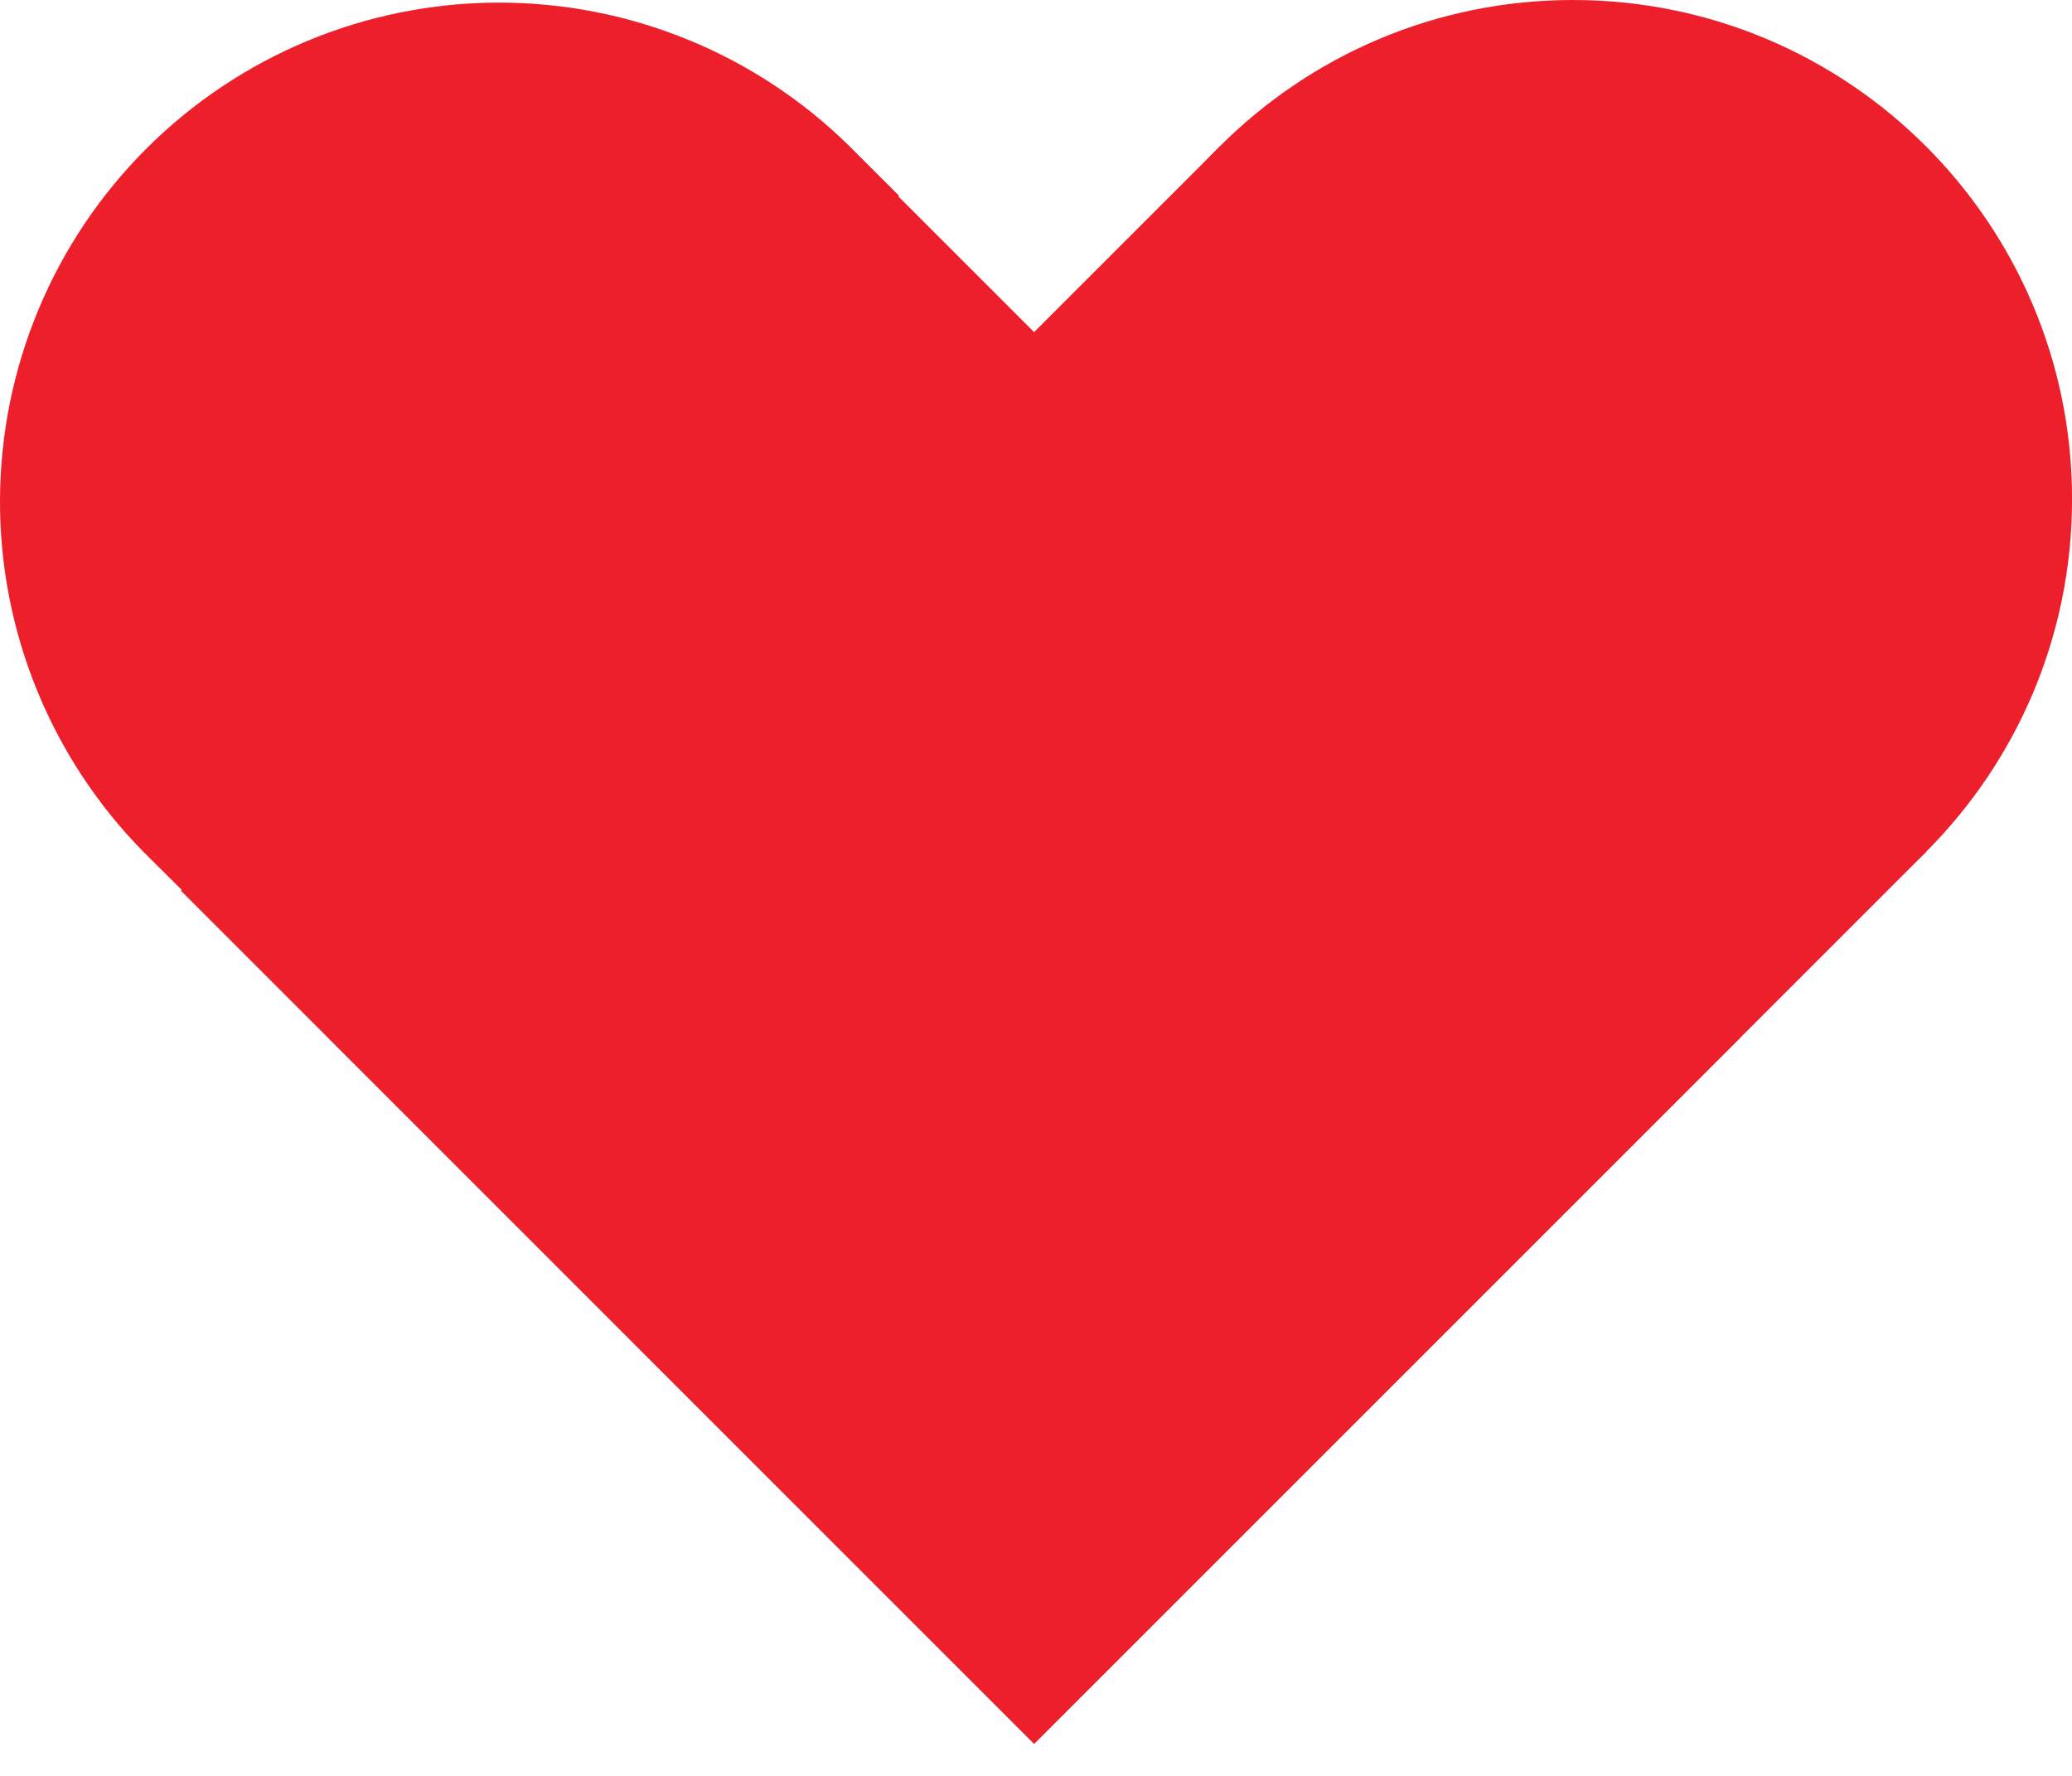 <?xml version="1.0" encoding="UTF-8"?> <svg xmlns="http://www.w3.org/2000/svg" width="42" height="36" viewBox="0 0 42 36" fill="none"><path d="M24.73 2.964L6.656 21.038L20.965 35.347L39.039 17.273L24.73 2.964Z" fill="#EC1F2B"></path><path d="M31.883 20.235C37.471 20.235 42.001 15.706 42.001 10.118C42.001 4.53 37.471 0 31.883 0C26.296 0 21.766 4.53 21.766 10.118C21.766 15.706 26.296 20.235 31.883 20.235Z" fill="#EC1F2B"></path><path d="M18.225 3.969L17.22 2.965C15.318 1.09 12.753 0.043 10.082 0.053C7.412 0.062 4.854 1.127 2.965 3.015C1.076 4.902 0.011 7.46 7.78235e-05 10.131C-0.01 12.801 1.035 15.367 2.909 17.27L3.92 18.274L18.225 3.969Z" fill="#EC1F2B"></path><path d="M17.977 3.749L3.668 18.057L20.96 35.35L35.269 21.041L17.977 3.749Z" fill="#EC1F2B"></path></svg> 